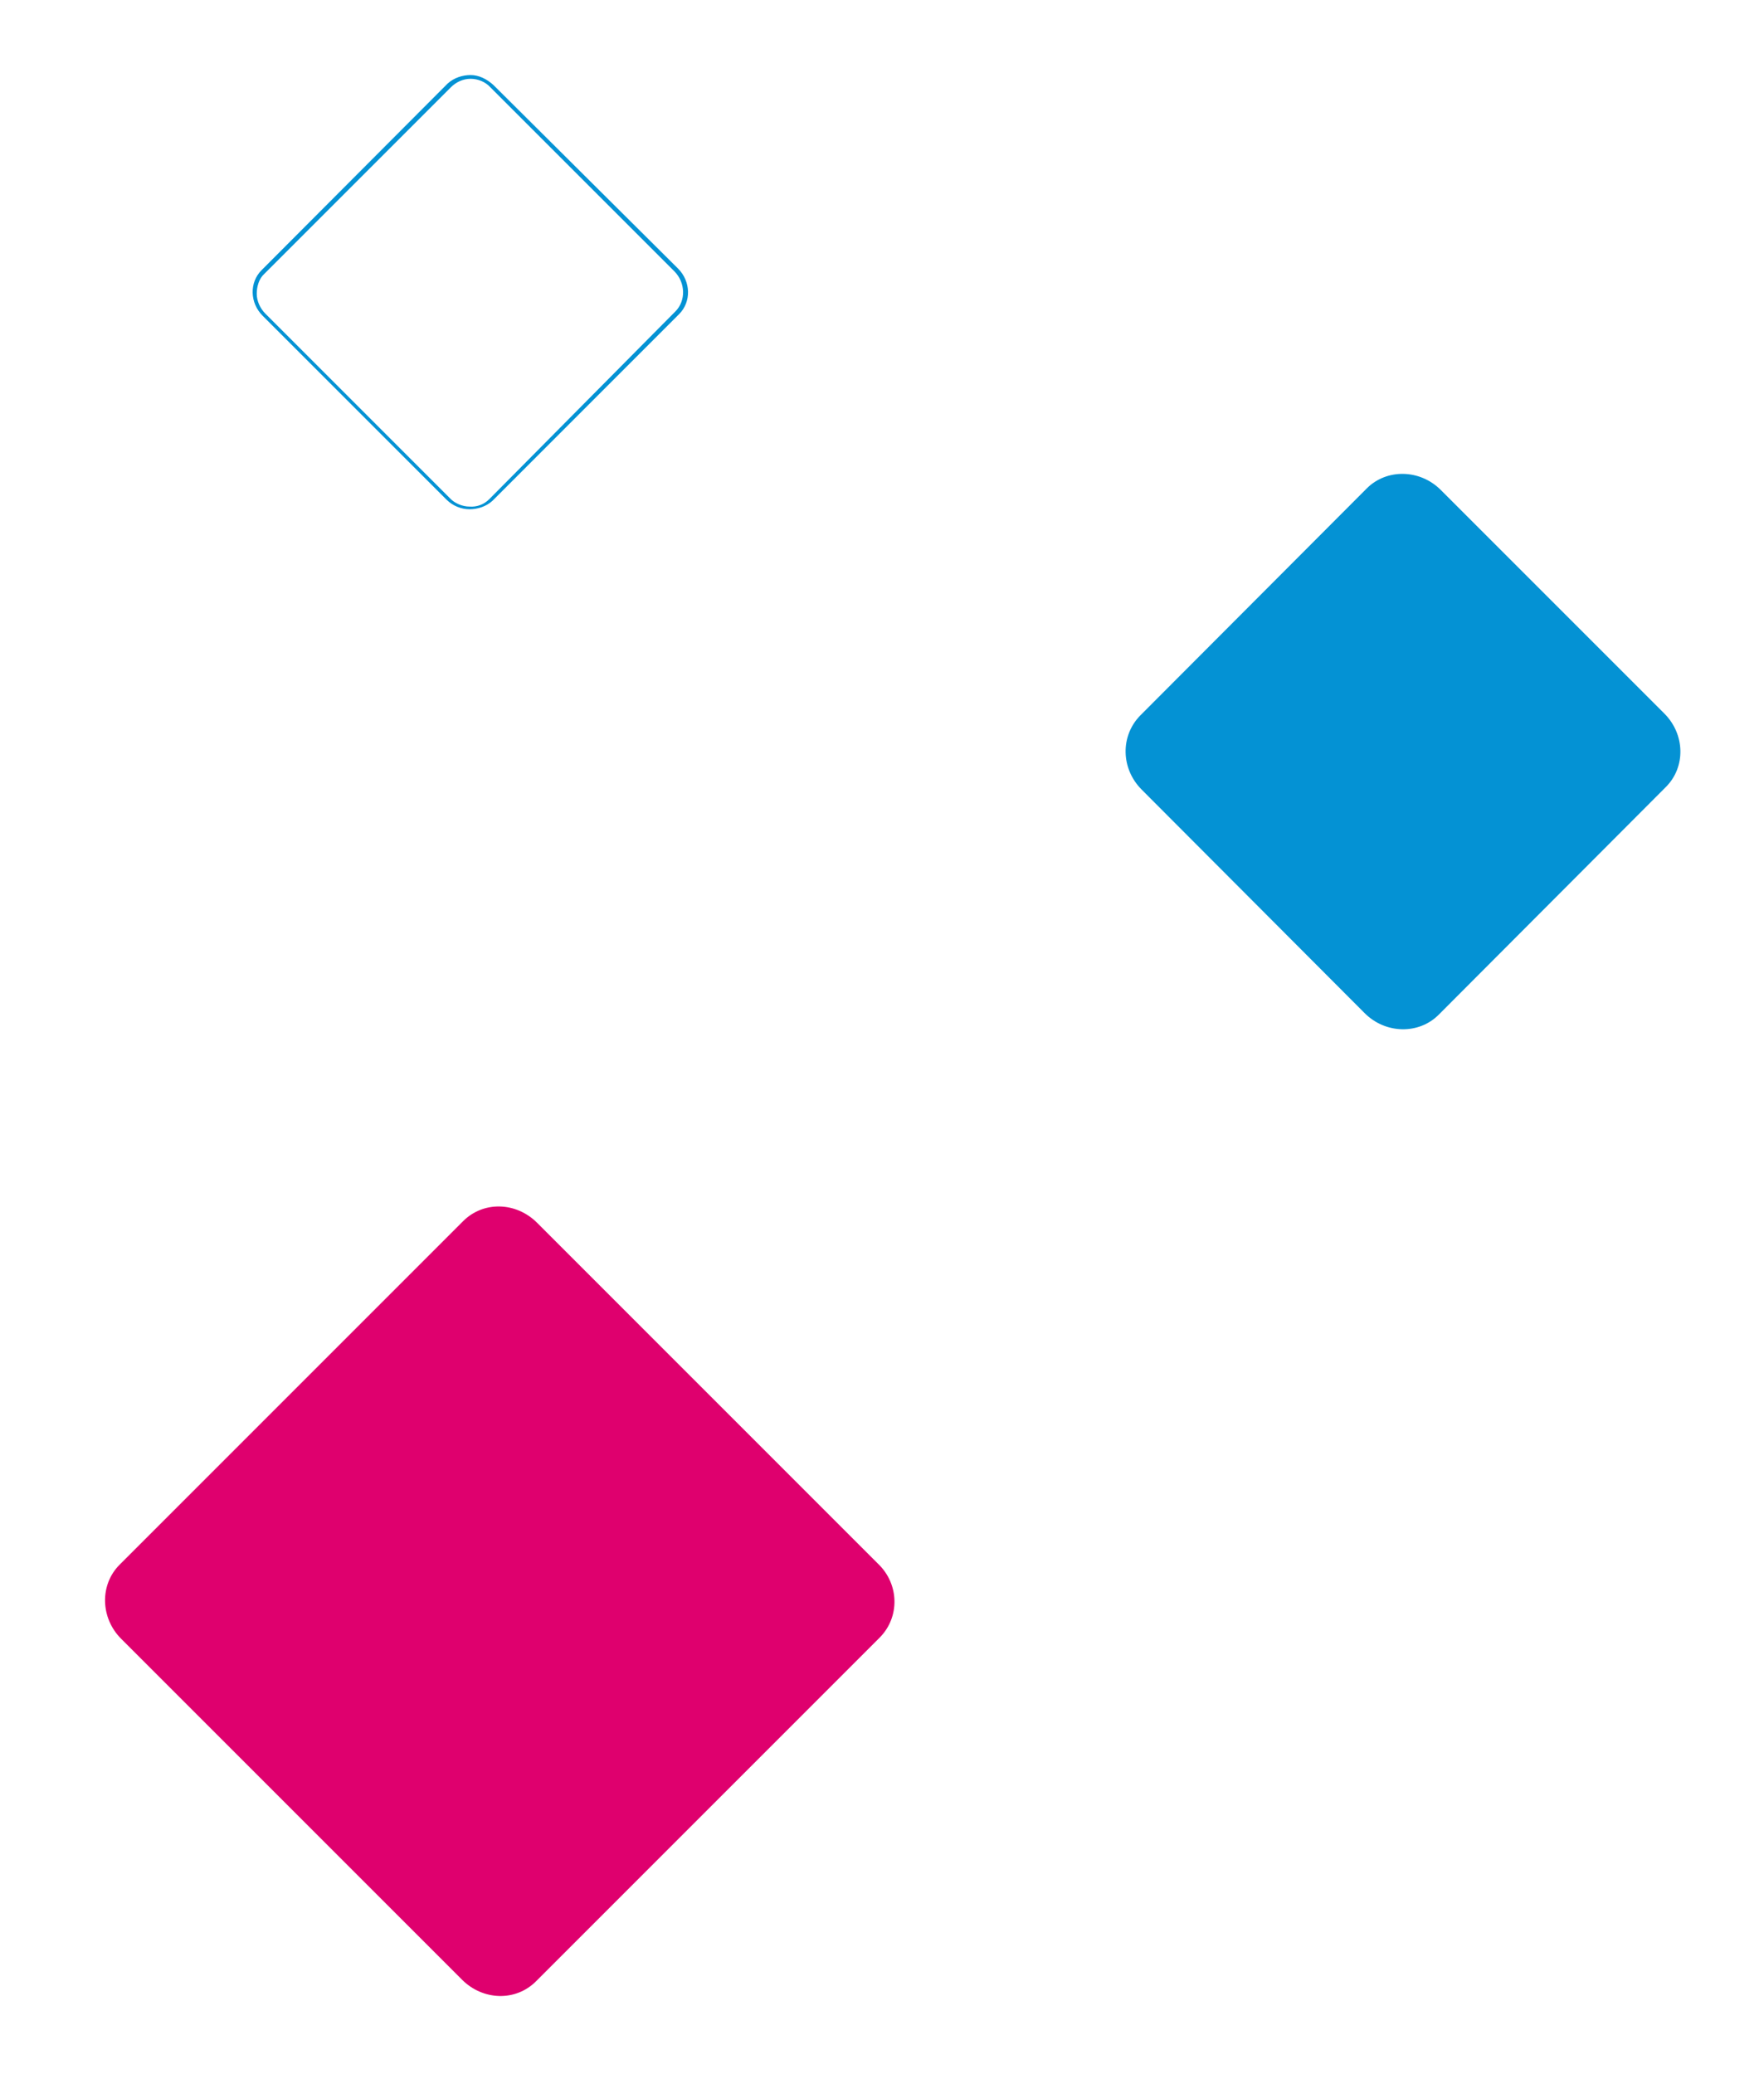 <svg enable-background="new 0 0 329.1 386.9" viewBox="0 0 329.1 386.9" xmlns="http://www.w3.org/2000/svg"><path d="m164.1 305.5-64.1 64.1c-3.8 3.8-9.9 3.6-13.8-.3l-63.6-63.6c-3.9-3.9-4-10.1-.3-13.8l64.1-64.1c3.8-3.8 9.9-3.6 13.8.3l63.6 63.6c4 3.8 4.1 10 .3 13.8z" fill="#df006e"/><g fill="#0492d4"><path d="m310.8 146.8-42.4 42.5c-3.7 3.7-9.9 3.6-13.8-.3l-41.6-41.7c-3.9-3.9-4-10-.3-13.8l42.3-42.4c3.7-3.7 9.9-3.6 13.8.3l41.7 41.7c3.9 3.9 4 10 .3 13.7z"/><path d="m87.8 14.7c1.4 0 2.8.6 3.7 1.6l34.3 34.3c2.1 2.1 2.2 5.5.2 7.5l-34.7 35c-1 1-2.3 1.5-3.7 1.4-1.3 0-2.8-.6-3.7-1.6l-34.4-34.4c-1-1-1.6-2.4-1.6-3.7s.4-2.8 1.4-3.7l34.8-34.8c1-1 2.3-1.6 3.7-1.6m0-.7c-1.5 0-3.1.5-4.3 1.6l-34.7 34.8c-2.3 2.3-2.2 6.1.2 8.5l34.3 34.3c1.2 1.2 2.8 1.8 4.3 1.8s3.1-.5 4.3-1.6l34.8-34.8c2.3-2.3 2.2-6.1-.2-8.5l-34.4-34.2c-1.3-1.2-2.8-1.9-4.3-1.9z"/></g></svg>